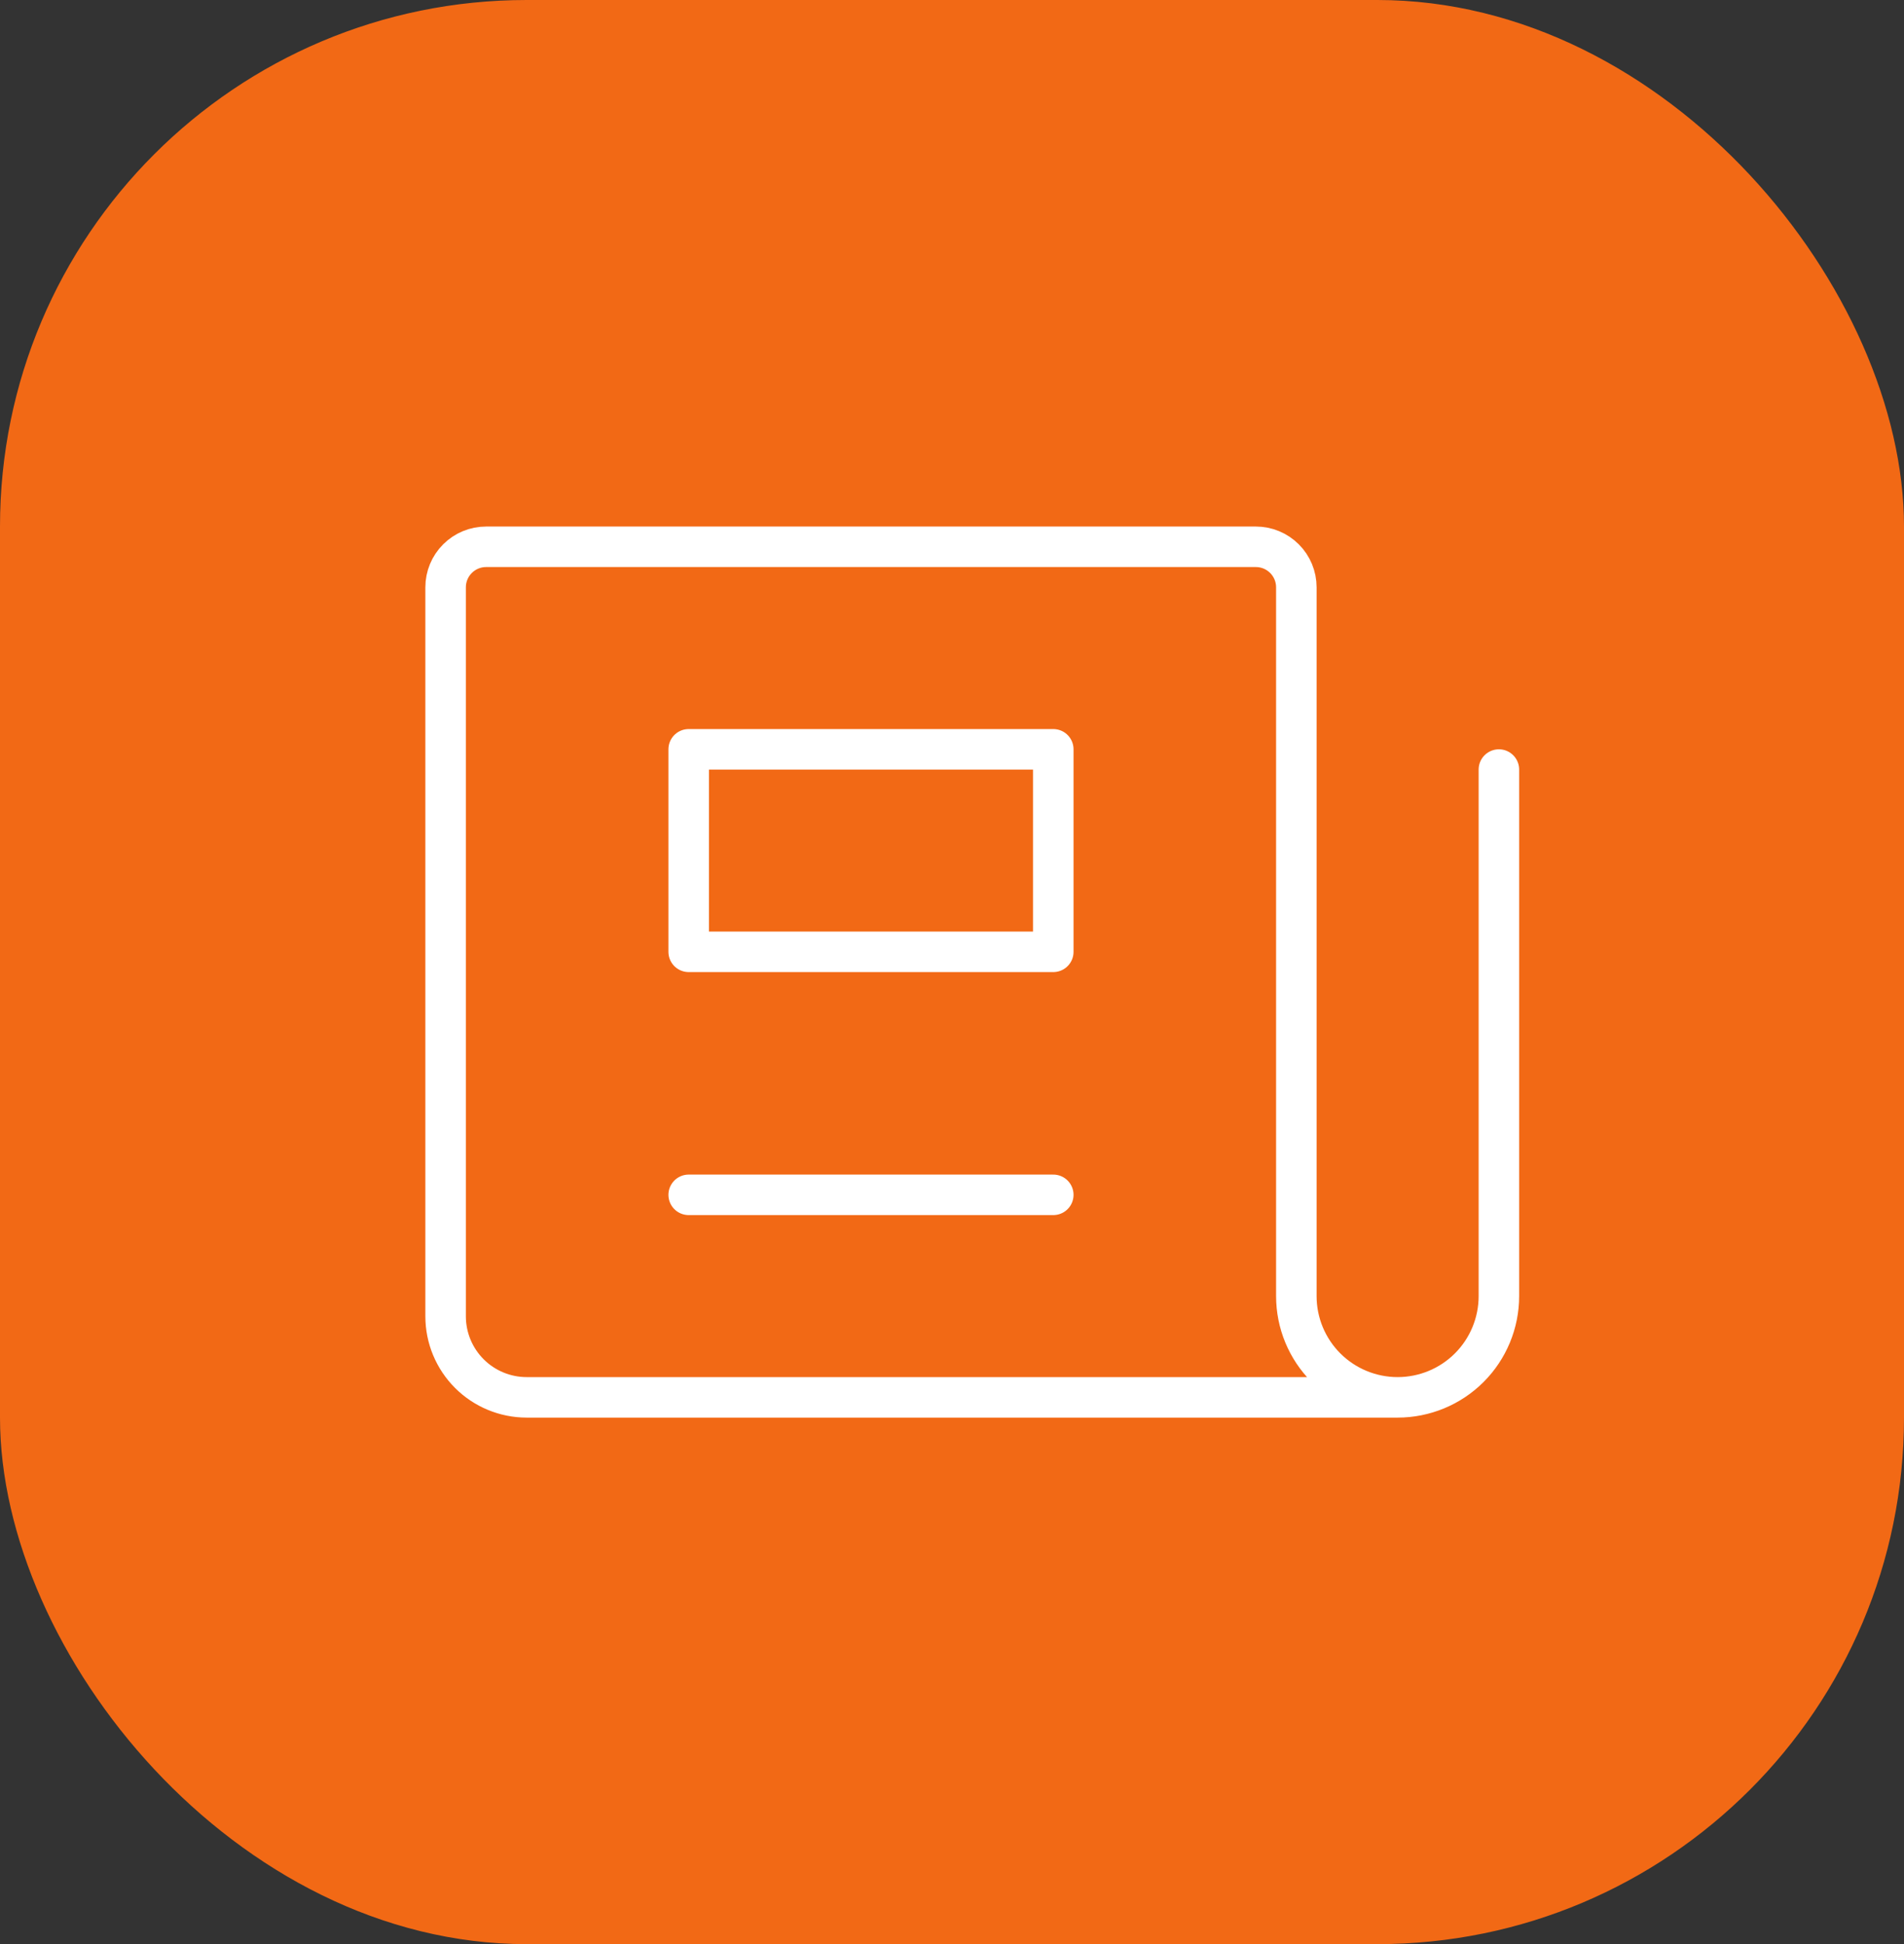 <?xml version="1.0" encoding="UTF-8"?> <svg xmlns="http://www.w3.org/2000/svg" width="47" height="48" viewBox="0 0 47 48" fill="none"><rect x="0" y="0" width="47" height="48" fill="#333333" stroke="none"/><rect width="47" height="48" rx="13" fill="#F26915"></rect><path d="M37 19V32C37 32.663 36.737 33.299 36.268 33.768C35.799 34.237 35.163 34.5 34.5 34.5M34.5 34.5C33.837 34.5 33.201 34.237 32.732 33.768C32.263 33.299 32 32.663 32 32V14.5C32 14.235 31.895 13.98 31.707 13.793C31.52 13.605 31.265 13.5 31 13.5H12C11.735 13.5 11.48 13.605 11.293 13.793C11.105 13.98 11 14.235 11 14.5V32.5C11 33.03 11.211 33.539 11.586 33.914C11.961 34.289 12.47 34.5 13 34.5H34.5Z" stroke="white" stroke-linecap="round" stroke-linejoin="round"></path><path d="M26 18.5H17V23.5H26V18.5Z" stroke="white" stroke-linecap="round" stroke-linejoin="round"></path><path d="M17 29.5H26" stroke="white" stroke-linecap="round" stroke-linejoin="round"></path></svg> 